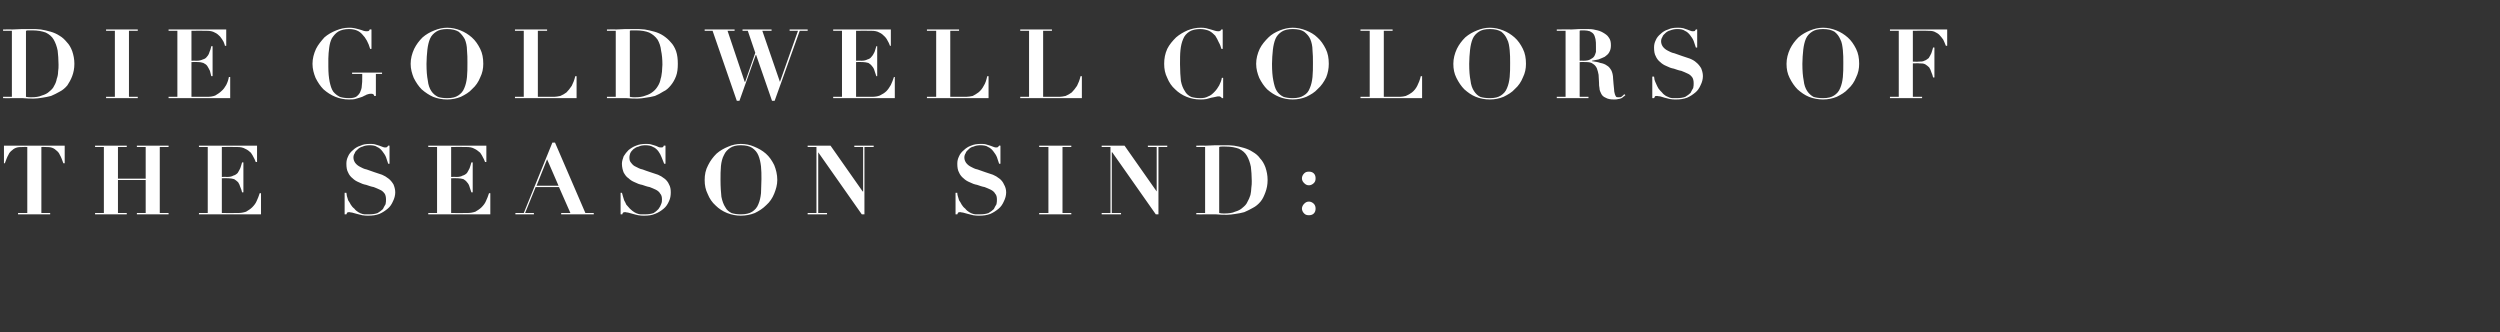<?xml version="1.0" standalone="no"?><!DOCTYPE svg PUBLIC "-//W3C//DTD SVG 1.1//EN" "http://www.w3.org/Graphics/SVG/1.1/DTD/svg11.dtd"><svg xmlns="http://www.w3.org/2000/svg" version="1.1" width="568px" height="75.5px" viewBox="0 -1 568 75.5" style="top:-1px"><rect x="0" y="-1" width="568" height="75.5" fill="#333333" stroke="none"/>  <desc>Die GOLDWELL Colors of the Season sind:</desc>  <defs/>  <g id="Polygon14662">    <path d="M 6.2 32.4 L 6.2 47.4 L 4.1 47.4 L 4.1 47.7 L 11.4 47.7 L 11.4 47.4 L 9.4 47.4 L 9.4 32.4 C 9.4 32.4 10.14 32.36 10.1 32.4 C 10.7 32.4 11.2 32.4 11.6 32.5 C 12 32.6 12.4 32.8 12.7 33.1 C 13.1 33.4 13.4 33.7 13.6 34.2 C 13.9 34.7 14.1 35.3 14.4 36.1 C 14.37 36.08 14.7 36.1 14.7 36.1 L 14.7 32.1 L 0.9 32.1 L 0.9 36.1 C 0.9 36.1 1.14 36.08 1.1 36.1 C 1.4 35.3 1.6 34.7 1.9 34.2 C 2.1 33.7 2.4 33.4 2.8 33.1 C 3.1 32.8 3.5 32.6 3.9 32.5 C 4.3 32.4 4.8 32.4 5.4 32.4 C 5.37 32.36 6.2 32.4 6.2 32.4 Z M 21.6 32.1 L 21.6 32.4 L 23.6 32.4 L 23.6 47.4 L 21.6 47.4 L 21.6 47.7 L 28.8 47.7 L 28.8 47.4 L 26.8 47.4 L 26.8 39.9 L 33.1 39.9 L 33.1 47.4 L 31.1 47.4 L 31.1 47.7 L 38.3 47.7 L 38.3 47.4 L 36.3 47.4 L 36.3 32.4 L 38.3 32.4 L 38.3 32.1 L 31.1 32.1 L 31.1 32.4 L 33.1 32.4 L 33.1 39.6 L 26.8 39.6 L 26.8 32.4 L 28.8 32.4 L 28.8 32.1 L 21.6 32.1 Z M 45.2 32.1 L 45.2 32.4 L 47.2 32.4 L 47.2 47.4 L 45.2 47.4 L 45.2 47.7 L 59.3 47.7 L 59.3 42.9 C 59.3 42.9 58.98 42.9 59 42.9 C 58.8 43.5 58.6 44.1 58.3 44.7 C 58.1 45.2 57.7 45.7 57.3 46.1 C 56.9 46.5 56.4 46.8 55.9 47.1 C 55.3 47.3 54.7 47.4 54 47.4 C 54.03 47.41 50.4 47.4 50.4 47.4 L 50.4 39.5 C 50.4 39.5 51.9 39.47 51.9 39.5 C 52.4 39.5 52.8 39.6 53.2 39.7 C 53.5 39.9 53.8 40.1 54.1 40.4 C 54.3 40.7 54.5 41.1 54.6 41.5 C 54.8 41.9 54.9 42.3 55 42.7 C 54.98 42.72 55.3 42.7 55.3 42.7 L 55.3 35.9 C 55.3 35.9 54.98 35.88 55 35.9 C 54.9 36.4 54.7 36.8 54.6 37.2 C 54.4 37.6 54.2 38 54 38.3 C 53.7 38.6 53.4 38.8 53 38.9 C 52.7 39.1 52.2 39.2 51.7 39.2 C 51.66 39.16 50.4 39.2 50.4 39.2 L 50.4 32.4 C 50.4 32.4 53.92 32.36 53.9 32.4 C 54.6 32.4 55.2 32.5 55.7 32.8 C 56.2 33 56.7 33.4 57 33.7 C 57.3 34.1 57.5 34.5 57.7 34.9 C 57.9 35.2 58 35.6 58.1 35.8 C 58.08 35.82 58.4 35.8 58.4 35.8 L 58.4 32.1 L 45.2 32.1 Z M 78.3 42.8 L 78.3 47.7 C 78.3 47.7 78.69 47.72 78.7 47.7 C 78.8 47.5 78.8 47.4 78.9 47.3 C 79 47.2 79.2 47.2 79.4 47.2 C 79.5 47.2 79.7 47.3 80 47.3 C 80.3 47.4 80.7 47.5 81.1 47.6 C 81.5 47.7 81.9 47.8 82.3 47.9 C 82.8 48 83.2 48 83.7 48 C 84.6 48 85.4 47.9 86.2 47.6 C 86.9 47.3 87.5 46.9 88.1 46.4 C 88.6 46 89 45.4 89.3 44.7 C 89.6 44.1 89.8 43.4 89.8 42.7 C 89.8 42 89.6 41.4 89.4 40.9 C 89.1 40.4 88.7 39.9 88.3 39.6 C 87.8 39.2 87.3 38.9 86.8 38.7 C 86.2 38.5 85.6 38.3 85 38.1 C 84.4 37.9 83.9 37.7 83.3 37.5 C 82.7 37.4 82.2 37.1 81.8 36.9 C 81.4 36.7 81 36.4 80.7 36 C 80.5 35.7 80.3 35.3 80.3 34.8 C 80.3 34.4 80.4 34.1 80.6 33.8 C 80.7 33.4 81 33.2 81.3 32.9 C 81.6 32.6 82 32.4 82.4 32.3 C 82.8 32.1 83.4 32 84 32 C 84.7 32 85.3 32.1 85.7 32.4 C 86.2 32.6 86.6 33 86.9 33.4 C 87.2 33.8 87.5 34.2 87.7 34.7 C 87.9 35.2 88 35.7 88.2 36.2 C 88.22 36.23 88.5 36.2 88.5 36.2 L 88.5 32.1 C 88.5 32.1 88.15 32.05 88.2 32.1 C 88.1 32.2 88 32.4 87.9 32.4 C 87.9 32.5 87.7 32.5 87.5 32.5 C 87.4 32.5 87.2 32.5 87 32.4 C 86.7 32.3 86.5 32.2 86.2 32.1 C 85.9 32 85.6 31.9 85.2 31.8 C 84.9 31.7 84.5 31.7 84 31.7 C 83.2 31.7 82.5 31.8 81.9 32.1 C 81.2 32.3 80.6 32.7 80.2 33.1 C 79.7 33.5 79.3 34 79.1 34.5 C 78.8 35.1 78.7 35.6 78.7 36.2 C 78.7 37 78.8 37.7 79.1 38.2 C 79.3 38.7 79.7 39.2 80.1 39.5 C 80.5 39.9 81 40.2 81.5 40.4 C 82.1 40.7 82.6 40.9 83.2 41 C 83.8 41.2 84.3 41.4 84.9 41.5 C 85.4 41.7 85.9 41.9 86.3 42.1 C 86.8 42.3 87.1 42.6 87.4 43 C 87.6 43.3 87.7 43.8 87.7 44.3 C 87.7 44.6 87.7 45 87.6 45.4 C 87.4 45.7 87.2 46.1 87 46.5 C 86.7 46.8 86.3 47.1 85.8 47.4 C 85.3 47.6 84.6 47.7 83.9 47.7 C 83.6 47.7 83.4 47.7 83.1 47.7 C 82.9 47.7 82.6 47.7 82.3 47.6 C 82 47.5 81.7 47.4 81.4 47.2 C 81.1 47 80.8 46.8 80.5 46.4 C 80.1 46.1 79.9 45.8 79.7 45.5 C 79.5 45.1 79.3 44.8 79.1 44.5 C 79 44.1 78.9 43.8 78.8 43.5 C 78.8 43.2 78.7 43 78.7 42.8 C 78.67 42.83 78.3 42.8 78.3 42.8 Z M 97.3 32.1 L 97.3 32.4 L 99.3 32.4 L 99.3 47.4 L 97.3 47.4 L 97.3 47.7 L 111.4 47.7 L 111.4 42.9 C 111.4 42.9 111.08 42.9 111.1 42.9 C 110.9 43.5 110.7 44.1 110.4 44.7 C 110.2 45.2 109.8 45.7 109.4 46.1 C 109 46.5 108.5 46.8 108 47.1 C 107.4 47.3 106.8 47.4 106.1 47.4 C 106.13 47.41 102.5 47.4 102.5 47.4 L 102.5 39.5 C 102.5 39.5 103.99 39.47 104 39.5 C 104.5 39.5 104.9 39.6 105.3 39.7 C 105.6 39.9 105.9 40.1 106.1 40.4 C 106.4 40.7 106.6 41.1 106.7 41.5 C 106.8 41.9 107 42.3 107.1 42.7 C 107.07 42.72 107.4 42.7 107.4 42.7 L 107.4 35.9 C 107.4 35.9 107.07 35.88 107.1 35.9 C 107 36.4 106.8 36.8 106.7 37.2 C 106.5 37.6 106.3 38 106.1 38.3 C 105.8 38.6 105.5 38.8 105.1 38.9 C 104.8 39.1 104.3 39.2 103.8 39.2 C 103.75 39.16 102.5 39.2 102.5 39.2 L 102.5 32.4 C 102.5 32.4 106.02 32.36 106 32.4 C 106.7 32.4 107.3 32.5 107.8 32.8 C 108.3 33 108.7 33.4 109.1 33.7 C 109.4 34.1 109.6 34.5 109.8 34.9 C 110 35.2 110.1 35.6 110.2 35.8 C 110.18 35.82 110.5 35.8 110.5 35.8 L 110.5 32.1 L 97.3 32.1 Z M 124.3 35.2 L 126.9 41.2 L 121.9 41.2 L 124.3 35.2 Z M 117.1 47.4 L 117.1 47.7 L 121.3 47.7 L 121.3 47.4 L 119.3 47.4 L 121.7 41.5 L 127 41.5 L 129.6 47.4 L 127.5 47.4 L 127.5 47.7 L 134.9 47.7 L 134.9 47.4 L 133 47.4 L 126.1 31.4 L 125.5 31.4 L 119 47.4 L 117.1 47.4 Z M 141 42.8 L 141 47.7 C 141 47.7 141.37 47.72 141.4 47.7 C 141.4 47.5 141.5 47.4 141.6 47.3 C 141.7 47.2 141.8 47.2 142.1 47.2 C 142.2 47.2 142.4 47.3 142.7 47.3 C 143 47.4 143.4 47.5 143.8 47.6 C 144.1 47.7 144.6 47.8 145 47.9 C 145.5 48 145.9 48 146.4 48 C 147.3 48 148.1 47.9 148.8 47.6 C 149.6 47.3 150.2 46.9 150.8 46.4 C 151.3 46 151.7 45.4 152 44.7 C 152.3 44.1 152.4 43.4 152.4 42.7 C 152.4 42 152.3 41.4 152 40.9 C 151.8 40.4 151.4 39.9 151 39.6 C 150.5 39.2 150 38.9 149.5 38.7 C 148.9 38.5 148.3 38.3 147.7 38.1 C 147.1 37.9 146.5 37.7 146 37.5 C 145.4 37.4 144.9 37.1 144.5 36.9 C 144 36.7 143.7 36.4 143.4 36 C 143.1 35.7 143 35.3 143 34.8 C 143 34.4 143.1 34.1 143.2 33.8 C 143.4 33.4 143.6 33.2 143.9 32.9 C 144.3 32.6 144.6 32.4 145.1 32.3 C 145.5 32.1 146 32 146.6 32 C 147.3 32 147.9 32.1 148.4 32.4 C 148.9 32.6 149.3 33 149.6 33.4 C 149.9 33.8 150.1 34.2 150.3 34.7 C 150.5 35.2 150.7 35.7 150.9 36.2 C 150.9 36.23 151.2 36.2 151.2 36.2 L 151.2 32.1 C 151.2 32.1 150.83 32.05 150.8 32.1 C 150.8 32.2 150.7 32.4 150.6 32.4 C 150.6 32.5 150.4 32.5 150.2 32.5 C 150 32.5 149.8 32.5 149.6 32.4 C 149.4 32.3 149.2 32.2 148.9 32.1 C 148.6 32 148.3 31.9 147.9 31.8 C 147.6 31.7 147.1 31.7 146.7 31.7 C 145.9 31.7 145.2 31.8 144.5 32.1 C 143.9 32.3 143.3 32.7 142.8 33.1 C 142.4 33.5 142 34 141.7 34.5 C 141.5 35.1 141.3 35.6 141.3 36.2 C 141.3 37 141.5 37.7 141.7 38.2 C 142 38.7 142.3 39.2 142.8 39.5 C 143.2 39.9 143.7 40.2 144.2 40.4 C 144.8 40.7 145.3 40.9 145.9 41 C 146.5 41.2 147 41.4 147.6 41.5 C 148.1 41.7 148.6 41.9 149 42.1 C 149.4 42.3 149.8 42.6 150 43 C 150.3 43.3 150.4 43.8 150.4 44.3 C 150.4 44.6 150.4 45 150.2 45.4 C 150.1 45.7 149.9 46.1 149.6 46.5 C 149.3 46.8 149 47.1 148.5 47.4 C 148 47.6 147.3 47.7 146.5 47.7 C 146.3 47.7 146.1 47.7 145.8 47.7 C 145.6 47.7 145.3 47.7 145 47.6 C 144.7 47.5 144.4 47.4 144.1 47.2 C 143.8 47 143.5 46.8 143.1 46.4 C 142.8 46.1 142.6 45.8 142.3 45.5 C 142.1 45.1 142 44.8 141.8 44.5 C 141.7 44.1 141.6 43.8 141.5 43.5 C 141.4 43.2 141.4 43 141.3 42.8 C 141.35 42.83 141 42.8 141 42.8 Z M 163.7 39.9 C 163.7 38.8 163.7 37.7 163.8 36.7 C 163.9 35.8 164.1 34.9 164.5 34.2 C 164.8 33.5 165.3 33 165.9 32.6 C 166.5 32.2 167.3 32 168.3 32 C 169.4 32 170.3 32.2 170.9 32.6 C 171.6 33.1 172 33.6 172.3 34.3 C 172.6 35 172.8 35.9 172.9 36.8 C 173 37.7 173 38.7 173 39.7 C 173 40.9 172.9 41.9 172.9 42.9 C 172.8 43.9 172.6 44.7 172.3 45.4 C 172 46.2 171.5 46.7 170.9 47.1 C 170.3 47.5 169.4 47.7 168.3 47.7 C 167.5 47.7 166.8 47.6 166.2 47.4 C 165.6 47.1 165.1 46.7 164.8 46.1 C 164.4 45.5 164.1 44.7 163.9 43.7 C 163.8 42.7 163.7 41.5 163.7 39.9 Z M 160.1 39.9 C 160.1 41.1 160.3 42.1 160.8 43.1 C 161.2 44.1 161.8 45 162.6 45.7 C 163.3 46.4 164.2 47 165.2 47.4 C 166.2 47.8 167.3 48 168.3 48 C 169.4 48 170.5 47.8 171.5 47.4 C 172.5 46.9 173.3 46.4 174.1 45.6 C 174.9 44.9 175.5 44 175.9 43 C 176.3 42 176.6 41 176.6 39.9 C 176.6 38.6 176.3 37.5 175.9 36.5 C 175.4 35.5 174.8 34.6 174 33.9 C 173.2 33.2 172.3 32.7 171.3 32.3 C 170.4 31.9 169.4 31.7 168.3 31.7 C 167.4 31.7 166.4 31.9 165.5 32.3 C 164.5 32.7 163.6 33.2 162.8 33.9 C 162 34.7 161.4 35.5 160.9 36.5 C 160.3 37.6 160.1 38.7 160.1 39.9 Z M 183.5 32.1 L 183.5 32.4 L 185.5 32.4 L 185.5 47.4 L 183.5 47.4 L 183.5 47.7 L 187.9 47.7 L 187.9 47.4 L 185.9 47.4 L 185.9 33.6 L 185.9 33.6 L 195.8 47.7 L 196.4 47.7 L 196.4 32.4 L 198.5 32.4 L 198.5 32.1 L 194.1 32.1 L 194.1 32.4 L 196.1 32.4 L 196.1 42.5 L 196 42.5 L 188.7 32.1 L 183.5 32.1 Z M 217.1 42.8 L 217.1 47.7 C 217.1 47.7 217.49 47.72 217.5 47.7 C 217.6 47.5 217.6 47.4 217.7 47.3 C 217.8 47.2 218 47.2 218.2 47.2 C 218.3 47.2 218.5 47.3 218.8 47.3 C 219.1 47.4 219.5 47.5 219.9 47.6 C 220.3 47.7 220.7 47.8 221.1 47.9 C 221.6 48 222 48 222.5 48 C 223.4 48 224.2 47.9 225 47.6 C 225.7 47.3 226.3 46.9 226.9 46.4 C 227.4 46 227.8 45.4 228.1 44.7 C 228.4 44.1 228.6 43.4 228.6 42.7 C 228.6 42 228.4 41.4 228.1 40.9 C 227.9 40.4 227.5 39.9 227.1 39.6 C 226.6 39.2 226.1 38.9 225.6 38.7 C 225 38.5 224.4 38.3 223.8 38.1 C 223.2 37.9 222.7 37.7 222.1 37.5 C 221.5 37.4 221 37.1 220.6 36.9 C 220.2 36.7 219.8 36.4 219.5 36 C 219.3 35.7 219.1 35.3 219.1 34.8 C 219.1 34.4 219.2 34.1 219.4 33.8 C 219.5 33.4 219.8 33.2 220.1 32.9 C 220.4 32.6 220.7 32.4 221.2 32.3 C 221.6 32.1 222.2 32 222.7 32 C 223.5 32 224.1 32.1 224.5 32.4 C 225 32.6 225.4 33 225.7 33.4 C 226 33.8 226.3 34.2 226.5 34.7 C 226.7 35.2 226.8 35.7 227 36.2 C 227.02 36.23 227.3 36.2 227.3 36.2 L 227.3 32.1 C 227.3 32.1 226.95 32.05 227 32.1 C 226.9 32.2 226.8 32.4 226.7 32.4 C 226.7 32.5 226.5 32.5 226.3 32.5 C 226.2 32.5 226 32.5 225.8 32.4 C 225.5 32.3 225.3 32.2 225 32.1 C 224.7 32 224.4 31.9 224 31.8 C 223.7 31.7 223.3 31.7 222.8 31.7 C 222 31.7 221.3 31.8 220.6 32.1 C 220 32.3 219.4 32.7 219 33.1 C 218.5 33.5 218.1 34 217.9 34.5 C 217.6 35.1 217.5 35.6 217.5 36.2 C 217.5 37 217.6 37.7 217.9 38.2 C 218.1 38.7 218.5 39.2 218.9 39.5 C 219.3 39.9 219.8 40.2 220.3 40.4 C 220.9 40.7 221.4 40.9 222 41 C 222.6 41.2 223.1 41.4 223.7 41.5 C 224.2 41.7 224.7 41.9 225.1 42.1 C 225.5 42.3 225.9 42.6 226.1 43 C 226.4 43.3 226.5 43.8 226.5 44.3 C 226.5 44.6 226.5 45 226.4 45.4 C 226.2 45.7 226 46.1 225.8 46.5 C 225.5 46.8 225.1 47.1 224.6 47.4 C 224.1 47.6 223.4 47.7 222.7 47.7 C 222.4 47.7 222.2 47.7 221.9 47.7 C 221.7 47.7 221.4 47.7 221.1 47.6 C 220.8 47.5 220.5 47.4 220.2 47.2 C 219.9 47 219.6 46.8 219.3 46.4 C 218.9 46.1 218.7 45.8 218.5 45.5 C 218.3 45.1 218.1 44.8 217.9 44.5 C 217.8 44.1 217.7 43.8 217.6 43.5 C 217.5 43.2 217.5 43 217.5 42.8 C 217.47 42.83 217.1 42.8 217.1 42.8 Z M 236.1 32.1 L 236.1 32.4 L 238.2 32.4 L 238.2 47.4 L 236.1 47.4 L 236.1 47.7 L 243.4 47.7 L 243.4 47.4 L 241.4 47.4 L 241.4 32.4 L 243.4 32.4 L 243.4 32.1 L 236.1 32.1 Z M 250.3 32.1 L 250.3 32.4 L 252.3 32.4 L 252.3 47.4 L 250.3 47.4 L 250.3 47.7 L 254.7 47.7 L 254.7 47.4 L 252.6 47.4 L 252.6 33.6 L 252.7 33.6 L 262.6 47.7 L 263.2 47.7 L 263.2 32.4 L 265.2 32.4 L 265.2 32.1 L 260.8 32.1 L 260.8 32.4 L 262.8 32.4 L 262.8 42.5 L 262.8 42.5 L 255.5 32.1 L 250.3 32.1 Z M 278.2 47.5 C 277.8 47.5 277.4 47.5 277 47.4 C 277 47.4 277 32.4 277 32.4 C 277.2 32.3 277.4 32.3 277.6 32.3 C 277.8 32.3 278.1 32.3 278.4 32.3 C 279.7 32.3 280.7 32.5 281.5 32.8 C 282.3 33.2 282.9 33.7 283.3 34.4 C 283.7 35.1 284 35.9 284.2 36.9 C 284.3 37.8 284.4 38.9 284.4 40.1 C 284.4 40.6 284.4 41.1 284.3 41.7 C 284.3 42.2 284.2 42.8 284.1 43.3 C 283.9 43.9 283.7 44.4 283.4 44.9 C 283.2 45.4 282.8 45.8 282.3 46.2 C 281.9 46.6 281.3 46.9 280.6 47.1 C 280 47.4 279.1 47.5 278.2 47.5 C 278.2 47.5 278.2 47.5 278.2 47.5 Z M 273.8 32.4 L 273.8 47.4 L 271.8 47.4 L 271.8 47.7 C 271.8 47.7 273.83 47.72 273.8 47.7 C 274.7 47.7 275.5 47.7 276.3 47.7 C 277.2 47.8 278 47.8 278.8 47.8 C 279.4 47.8 280 47.7 280.7 47.6 C 281.4 47.5 282 47.4 282.7 47.2 C 283.4 46.9 284 46.6 284.7 46.2 C 285.3 45.9 285.9 45.4 286.4 44.8 C 286.9 44.2 287.2 43.5 287.5 42.7 C 287.8 41.9 288 41 288 39.9 C 288 38.8 287.8 37.9 287.5 37 C 287.2 36.2 286.8 35.5 286.3 35 C 285.9 34.4 285.3 33.9 284.6 33.5 C 284 33.1 283.3 32.8 282.6 32.6 C 281.9 32.4 281.1 32.2 280.4 32.1 C 279.7 32 279 32 278.3 32 C 277.6 32 276.8 32 276.1 32 C 275.3 32 274.6 32.1 273.8 32.1 C 273.83 32.05 271.8 32.1 271.8 32.1 L 271.8 32.4 L 273.8 32.4 Z M 295.8 46.4 C 295.8 46.8 296 47.2 296.3 47.5 C 296.6 47.8 296.9 47.9 297.4 47.9 C 297.8 47.9 298.2 47.8 298.5 47.5 C 298.8 47.2 298.9 46.8 298.9 46.4 C 298.9 46 298.8 45.6 298.5 45.3 C 298.2 45 297.8 44.8 297.4 44.8 C 296.9 44.8 296.6 45 296.3 45.3 C 296 45.6 295.8 46 295.8 46.4 Z M 295.8 39.5 C 295.8 40 296 40.3 296.3 40.6 C 296.6 40.9 296.9 41.1 297.4 41.1 C 297.8 41.1 298.2 40.9 298.5 40.6 C 298.8 40.3 298.9 40 298.9 39.5 C 298.9 39.1 298.8 38.7 298.5 38.4 C 298.2 38.1 297.8 38 297.4 38 C 296.9 38 296.6 38.1 296.3 38.4 C 296 38.7 295.8 39.1 295.8 39.5 Z " stroke="none" fill="#fff"/>  </g>  <g id="Polygon14661">    <path d="M 7.1 21.1 C 6.7 21.1 6.3 21.1 5.9 21 C 5.9 21 5.9 6 5.9 6 C 6.1 5.9 6.3 5.9 6.5 5.9 C 6.7 5.9 7 5.9 7.3 5.9 C 8.6 5.9 9.6 6.1 10.4 6.4 C 11.2 6.8 11.8 7.3 12.2 8 C 12.6 8.7 12.9 9.5 13.1 10.5 C 13.2 11.4 13.3 12.5 13.3 13.7 C 13.3 14.2 13.3 14.7 13.2 15.3 C 13.2 15.8 13.1 16.4 12.9 16.9 C 12.8 17.5 12.6 18 12.3 18.5 C 12.1 19 11.7 19.4 11.2 19.8 C 10.8 20.2 10.2 20.5 9.5 20.7 C 8.9 21 8 21.1 7.1 21.1 C 7.1 21.1 7.1 21.1 7.1 21.1 Z M 2.7 6 L 2.7 21 L 0.7 21 L 0.7 21.3 C 0.7 21.3 2.73 21.32 2.7 21.3 C 3.6 21.3 4.4 21.3 5.2 21.3 C 6.1 21.4 6.9 21.4 7.7 21.4 C 8.3 21.4 8.9 21.3 9.6 21.2 C 10.2 21.1 10.9 21 11.6 20.8 C 12.3 20.5 12.9 20.2 13.6 19.8 C 14.2 19.5 14.8 19 15.3 18.4 C 15.7 17.8 16.1 17.1 16.4 16.3 C 16.7 15.5 16.9 14.6 16.9 13.5 C 16.9 12.4 16.7 11.5 16.4 10.6 C 16.1 9.8 15.7 9.1 15.2 8.6 C 14.7 8 14.2 7.5 13.5 7.1 C 12.9 6.7 12.2 6.4 11.5 6.2 C 10.8 6 10 5.8 9.3 5.7 C 8.6 5.6 7.9 5.6 7.2 5.6 C 6.5 5.6 5.7 5.6 5 5.6 C 4.2 5.6 3.5 5.7 2.7 5.7 C 2.73 5.65 0.7 5.7 0.7 5.7 L 0.7 6 L 2.7 6 Z M 24.1 5.7 L 24.1 6 L 26.1 6 L 26.1 21 L 24.1 21 L 24.1 21.3 L 31.3 21.3 L 31.3 21 L 29.3 21 L 29.3 6 L 31.3 6 L 31.3 5.7 L 24.1 5.7 Z M 38.3 5.7 L 38.3 6 L 40.3 6 L 40.3 21 L 38.3 21 L 38.3 21.3 L 52.3 21.3 L 52.3 16.5 C 52.3 16.5 52.03 16.5 52 16.5 C 51.9 17.1 51.7 17.7 51.4 18.3 C 51.1 18.8 50.8 19.3 50.3 19.7 C 49.9 20.1 49.4 20.4 48.9 20.7 C 48.4 20.9 47.8 21 47.1 21 C 47.08 21.01 43.5 21 43.5 21 L 43.5 13.1 C 43.5 13.1 44.95 13.07 44.9 13.1 C 45.5 13.1 45.9 13.2 46.2 13.3 C 46.6 13.5 46.9 13.7 47.1 14 C 47.3 14.3 47.5 14.7 47.7 15.1 C 47.8 15.5 47.9 15.9 48 16.3 C 48.03 16.32 48.3 16.3 48.3 16.3 L 48.3 9.5 C 48.3 9.5 48.03 9.48 48 9.5 C 47.9 10 47.8 10.4 47.6 10.8 C 47.5 11.2 47.3 11.6 47 11.9 C 46.8 12.2 46.5 12.4 46.1 12.5 C 45.7 12.7 45.2 12.8 44.7 12.8 C 44.7 12.76 43.5 12.8 43.5 12.8 L 43.5 6 C 43.5 6 46.97 5.96 47 6 C 47.7 6 48.3 6.1 48.8 6.4 C 49.3 6.6 49.7 7 50 7.3 C 50.3 7.7 50.6 8.1 50.8 8.5 C 50.9 8.8 51.1 9.2 51.1 9.4 C 51.13 9.42 51.4 9.4 51.4 9.4 L 51.4 5.7 L 38.3 5.7 Z M 84.4 10.1 L 84.4 5.7 C 84.4 5.7 84.02 5.65 84 5.7 C 83.9 5.8 83.9 6 83.8 6 C 83.7 6.1 83.5 6.1 83.3 6.1 C 83.1 6.1 82.9 6.1 82.6 6 C 82.4 5.9 82 5.8 81.7 5.7 C 81.3 5.6 81 5.5 80.5 5.4 C 80.1 5.3 79.7 5.3 79.3 5.3 C 78.3 5.3 77.4 5.5 76.4 5.9 C 75.4 6.3 74.5 6.8 73.7 7.5 C 73 8.3 72.3 9.1 71.8 10.1 C 71.3 11.2 71 12.3 71 13.5 C 71 14.7 71.3 15.7 71.7 16.7 C 72.2 17.7 72.8 18.6 73.5 19.3 C 74.3 20 75.2 20.6 76.2 21 C 77.2 21.4 78.2 21.6 79.3 21.6 C 79.9 21.6 80.5 21.6 81 21.4 C 81.5 21.3 81.9 21.1 82.3 21 C 82.6 20.8 83 20.7 83.3 20.5 C 83.6 20.4 83.9 20.3 84.3 20.3 C 84.5 20.3 84.6 20.3 84.8 20.4 C 84.9 20.5 85 20.6 85 20.8 C 85.01 20.81 85.4 20.8 85.4 20.8 L 85.4 15.8 L 86.8 15.8 L 86.8 15.5 L 80 15.5 L 80 15.8 L 82.3 15.8 C 82.3 15.8 82.3 16.61 82.3 16.6 C 82.3 17.3 82.3 17.9 82.2 18.5 C 82.2 19.1 82 19.5 81.8 20 C 81.6 20.4 81.3 20.7 80.9 21 C 80.5 21.2 80 21.3 79.3 21.3 C 78.5 21.3 77.8 21.2 77.2 21 C 76.6 20.7 76.1 20.3 75.7 19.8 C 75.3 19.2 75.1 18.5 74.9 17.6 C 74.7 16.6 74.6 15.5 74.6 14.2 C 74.6 14.2 74.6 12.3 74.6 12.3 C 74.6 11.5 74.7 10.6 74.8 9.8 C 74.9 9 75.1 8.3 75.4 7.7 C 75.8 7.1 76.2 6.6 76.8 6.2 C 77.5 5.8 78.3 5.6 79.3 5.6 C 80.6 5.6 81.6 6 82.3 6.8 C 83.1 7.6 83.7 8.7 84.1 10.1 C 84.06 10.14 84.4 10.1 84.4 10.1 Z M 96.9 13.5 C 96.9 12.4 97 11.3 97.1 10.3 C 97.2 9.4 97.4 8.5 97.7 7.8 C 98 7.1 98.5 6.6 99.1 6.2 C 99.7 5.8 100.5 5.6 101.6 5.6 C 102.7 5.6 103.5 5.8 104.2 6.2 C 104.8 6.7 105.2 7.2 105.6 7.9 C 105.9 8.6 106.1 9.5 106.1 10.4 C 106.2 11.3 106.2 12.3 106.2 13.3 C 106.2 14.5 106.2 15.5 106.1 16.5 C 106 17.5 105.8 18.3 105.5 19 C 105.2 19.8 104.7 20.3 104.1 20.7 C 103.5 21.1 102.7 21.3 101.6 21.3 C 100.8 21.3 100 21.2 99.5 21 C 98.9 20.7 98.4 20.3 98 19.7 C 97.6 19.1 97.3 18.3 97.2 17.3 C 97 16.3 96.9 15.1 96.9 13.5 Z M 93.3 13.5 C 93.3 14.7 93.6 15.7 94 16.7 C 94.5 17.7 95.1 18.6 95.8 19.3 C 96.6 20 97.5 20.6 98.4 21 C 99.4 21.4 100.5 21.6 101.6 21.6 C 102.7 21.6 103.7 21.4 104.7 21 C 105.7 20.5 106.6 20 107.3 19.2 C 108.1 18.5 108.7 17.6 109.1 16.6 C 109.6 15.6 109.8 14.6 109.8 13.5 C 109.8 12.2 109.6 11.1 109.1 10.1 C 108.6 9.1 108 8.2 107.2 7.5 C 106.4 6.8 105.6 6.3 104.6 5.9 C 103.6 5.5 102.6 5.3 101.6 5.3 C 100.6 5.3 99.7 5.5 98.7 5.9 C 97.7 6.3 96.8 6.8 96 7.5 C 95.2 8.3 94.6 9.1 94.1 10.1 C 93.6 11.2 93.3 12.3 93.3 13.5 Z M 117 5.7 L 117 6 L 119 6 L 119 21 L 117 21 L 117 21.3 L 131 21.3 L 131 16.3 C 131 16.3 130.68 16.35 130.7 16.3 C 130.5 17.2 130.2 17.9 129.9 18.5 C 129.5 19.1 129.1 19.6 128.7 20 C 128.3 20.3 127.8 20.6 127.3 20.8 C 126.8 20.9 126.3 21 125.9 21 C 125.86 21.01 122.2 21 122.2 21 L 122.2 6 L 124.3 6 L 124.3 5.7 L 117 5.7 Z M 144.3 21.1 C 143.9 21.1 143.5 21.1 143.1 21 C 143.1 21 143.1 6 143.1 6 C 143.2 5.9 143.4 5.9 143.7 5.9 C 143.9 5.9 144.2 5.9 144.5 5.9 C 145.7 5.9 146.8 6.1 147.5 6.4 C 148.3 6.8 148.9 7.3 149.4 8 C 149.8 8.7 150.1 9.5 150.2 10.5 C 150.4 11.4 150.5 12.5 150.5 13.7 C 150.5 14.2 150.4 14.7 150.4 15.3 C 150.3 15.8 150.3 16.4 150.1 16.9 C 150 17.5 149.8 18 149.5 18.5 C 149.2 19 148.9 19.4 148.4 19.8 C 147.9 20.2 147.4 20.5 146.7 20.7 C 146 21 145.2 21.1 144.3 21.1 C 144.3 21.1 144.3 21.1 144.3 21.1 Z M 139.9 6 L 139.9 21 L 137.9 21 L 137.9 21.3 C 137.9 21.3 139.9 21.32 139.9 21.3 C 140.7 21.3 141.6 21.3 142.4 21.3 C 143.2 21.4 144.1 21.4 144.9 21.4 C 145.5 21.4 146.1 21.3 146.7 21.2 C 147.4 21.1 148.1 21 148.8 20.8 C 149.5 20.5 150.1 20.2 150.7 19.8 C 151.4 19.5 151.9 19 152.4 18.4 C 152.9 17.8 153.3 17.1 153.6 16.3 C 153.9 15.5 154 14.6 154 13.5 C 154 12.4 153.9 11.5 153.6 10.6 C 153.3 9.8 152.9 9.1 152.4 8.6 C 151.9 8 151.3 7.5 150.7 7.1 C 150.1 6.7 149.4 6.4 148.7 6.2 C 147.9 6 147.2 5.8 146.5 5.7 C 145.7 5.6 145 5.6 144.4 5.6 C 143.6 5.6 142.9 5.6 142.1 5.6 C 141.4 5.6 140.6 5.7 139.9 5.7 C 139.9 5.65 137.9 5.7 137.9 5.7 L 137.9 6 L 139.9 6 Z M 160.1 5.7 L 160.1 6 L 161.9 6 L 167.4 21.9 L 168 21.9 L 171.7 11.5 L 171.8 11.5 L 175.4 21.9 L 176 21.9 L 181.7 6 L 183.5 6 L 183.5 5.7 L 179.4 5.7 L 179.4 6 L 181.3 6 L 177.2 17.6 L 177.2 17.6 L 173.2 6 L 175.3 6 L 175.3 5.7 L 168.7 5.7 L 168.7 6 L 169.9 6 L 171.6 11 L 169.3 17.6 L 169.2 17.6 L 165.3 6 L 166.9 6 L 166.9 5.7 L 160.1 5.7 Z M 189.3 5.7 L 189.3 6 L 191.3 6 L 191.3 21 L 189.3 21 L 189.3 21.3 L 203.3 21.3 L 203.3 16.5 C 203.3 16.5 203.06 16.5 203.1 16.5 C 202.9 17.1 202.7 17.7 202.4 18.3 C 202.1 18.8 201.8 19.3 201.4 19.7 C 201 20.1 200.5 20.4 199.9 20.7 C 199.4 20.9 198.8 21 198.1 21 C 198.11 21.01 194.5 21 194.5 21 L 194.5 13.1 C 194.5 13.1 195.97 13.07 196 13.1 C 196.5 13.1 196.9 13.2 197.3 13.3 C 197.6 13.5 197.9 13.7 198.1 14 C 198.4 14.3 198.6 14.7 198.7 15.1 C 198.8 15.5 199 15.9 199.1 16.3 C 199.05 16.32 199.3 16.3 199.3 16.3 L 199.3 9.5 C 199.3 9.5 199.05 9.48 199.1 9.5 C 199 10 198.8 10.4 198.7 10.8 C 198.5 11.2 198.3 11.6 198 11.9 C 197.8 12.2 197.5 12.4 197.1 12.5 C 196.7 12.7 196.3 12.8 195.7 12.8 C 195.73 12.76 194.5 12.8 194.5 12.8 L 194.5 6 C 194.5 6 198 5.96 198 6 C 198.7 6 199.3 6.1 199.8 6.4 C 200.3 6.6 200.7 7 201 7.3 C 201.4 7.7 201.6 8.1 201.8 8.5 C 202 8.8 202.1 9.2 202.2 9.4 C 202.16 9.42 202.4 9.4 202.4 9.4 L 202.4 5.7 L 189.3 5.7 Z M 210.6 5.7 L 210.6 6 L 212.7 6 L 212.7 21 L 210.6 21 L 210.6 21.3 L 224.6 21.3 L 224.6 16.3 C 224.6 16.3 224.31 16.35 224.3 16.3 C 224.1 17.2 223.9 17.9 223.5 18.5 C 223.2 19.1 222.8 19.6 222.3 20 C 221.9 20.3 221.4 20.6 221 20.8 C 220.5 20.9 220 21 219.5 21 C 219.49 21.01 215.9 21 215.9 21 L 215.9 6 L 217.9 6 L 217.9 5.7 L 210.6 5.7 Z M 231.8 5.7 L 231.8 6 L 233.8 6 L 233.8 21 L 231.8 21 L 231.8 21.3 L 245.8 21.3 L 245.8 16.3 C 245.8 16.3 245.47 16.35 245.5 16.3 C 245.3 17.2 245 17.9 244.7 18.5 C 244.3 19.1 243.9 19.6 243.5 20 C 243.1 20.3 242.6 20.6 242.1 20.8 C 241.6 20.9 241.1 21 240.7 21 C 240.66 21.01 237 21 237 21 L 237 6 L 239 6 L 239 5.7 L 231.8 5.7 Z M 277.8 10.1 L 277.8 5.7 C 277.8 5.7 277.46 5.65 277.5 5.7 C 277.4 5.9 277.3 6 277.2 6 C 277.1 6.1 277 6.1 276.8 6.1 C 276.6 6.1 276.4 6.1 276.1 6 C 275.8 5.9 275.5 5.8 275.1 5.7 C 274.8 5.6 274.4 5.5 274 5.4 C 273.6 5.3 273.2 5.3 272.7 5.3 C 271.8 5.3 270.8 5.5 269.8 5.9 C 268.9 6.3 268 6.8 267.2 7.5 C 266.4 8.3 265.7 9.1 265.2 10.1 C 264.7 11.2 264.5 12.3 264.5 13.5 C 264.5 14.7 264.7 15.7 265.2 16.7 C 265.6 17.7 266.2 18.6 267 19.3 C 267.7 20 268.6 20.6 269.6 21 C 270.6 21.4 271.6 21.6 272.7 21.6 C 273.2 21.6 273.6 21.6 274.1 21.5 C 274.5 21.4 274.9 21.3 275.2 21.2 C 275.6 21.1 275.9 21.1 276.2 21 C 276.5 20.9 276.7 20.9 276.9 20.9 C 277.1 20.9 277.2 20.9 277.3 21 C 277.4 21 277.5 21.1 277.6 21.3 C 277.59 21.32 277.9 21.3 277.9 21.3 L 277.9 16.7 C 277.9 16.7 277.59 16.65 277.6 16.7 C 277.5 17.3 277.3 17.8 277 18.4 C 276.7 18.9 276.4 19.4 275.9 19.9 C 275.5 20.3 275.1 20.7 274.5 20.9 C 274 21.2 273.4 21.3 272.7 21.3 C 271.9 21.3 271.2 21.2 270.6 21 C 270 20.7 269.5 20.3 269.2 19.7 C 268.8 19.1 268.5 18.4 268.3 17.4 C 268.2 16.4 268.1 15.1 268.1 13.6 C 268.1 12.4 268.1 11.3 268.2 10.4 C 268.3 9.4 268.5 8.6 268.8 7.9 C 269.1 7.1 269.6 6.6 270.2 6.2 C 270.8 5.8 271.7 5.6 272.7 5.6 C 273.5 5.6 274.2 5.8 274.7 6 C 275.3 6.3 275.7 6.7 276.1 7.1 C 276.4 7.6 276.7 8.1 276.9 8.6 C 277.2 9.1 277.4 9.7 277.5 10.1 C 277.53 10.14 277.8 10.1 277.8 10.1 Z M 289 13.5 C 289 12.4 289.1 11.3 289.2 10.3 C 289.3 9.4 289.5 8.5 289.8 7.8 C 290.1 7.1 290.6 6.6 291.2 6.2 C 291.8 5.8 292.7 5.6 293.7 5.6 C 294.8 5.6 295.7 5.8 296.3 6.2 C 296.9 6.7 297.4 7.2 297.7 7.9 C 298 8.6 298.2 9.5 298.2 10.4 C 298.3 11.3 298.3 12.3 298.3 13.3 C 298.3 14.5 298.3 15.5 298.2 16.5 C 298.1 17.5 297.9 18.3 297.6 19 C 297.3 19.8 296.9 20.3 296.2 20.7 C 295.6 21.1 294.8 21.3 293.7 21.3 C 292.9 21.3 292.2 21.2 291.6 21 C 291 20.7 290.5 20.3 290.1 19.7 C 289.7 19.1 289.5 18.3 289.3 17.3 C 289.1 16.3 289 15.1 289 13.5 Z M 285.4 13.5 C 285.4 14.7 285.7 15.7 286.1 16.7 C 286.6 17.7 287.2 18.6 287.9 19.3 C 288.7 20 289.6 20.6 290.6 21 C 291.6 21.4 292.6 21.6 293.7 21.6 C 294.8 21.6 295.8 21.4 296.8 21 C 297.8 20.5 298.7 20 299.4 19.2 C 300.2 18.5 300.8 17.6 301.3 16.6 C 301.7 15.6 301.9 14.6 301.9 13.5 C 301.9 12.2 301.7 11.1 301.2 10.1 C 300.7 9.1 300.1 8.2 299.3 7.5 C 298.6 6.8 297.7 6.3 296.7 5.9 C 295.7 5.5 294.7 5.3 293.7 5.3 C 292.8 5.3 291.8 5.5 290.8 5.9 C 289.8 6.3 288.9 6.8 288.2 7.5 C 287.4 8.3 286.7 9.1 286.2 10.1 C 285.7 11.2 285.4 12.3 285.4 13.5 Z M 309.1 5.7 L 309.1 6 L 311.2 6 L 311.2 21 L 309.1 21 L 309.1 21.3 L 323.1 21.3 L 323.1 16.3 C 323.1 16.3 322.8 16.35 322.8 16.3 C 322.6 17.2 322.3 17.9 322 18.5 C 321.7 19.1 321.3 19.6 320.8 20 C 320.4 20.3 319.9 20.6 319.4 20.8 C 319 20.9 318.5 21 318 21 C 317.98 21.01 314.4 21 314.4 21 L 314.4 6 L 316.4 6 L 316.4 5.7 L 309.1 5.7 Z M 333.8 13.5 C 333.8 12.4 333.9 11.3 334 10.3 C 334.1 9.4 334.3 8.5 334.6 7.8 C 334.9 7.1 335.4 6.6 336 6.2 C 336.6 5.8 337.4 5.6 338.5 5.6 C 339.6 5.6 340.4 5.8 341.1 6.2 C 341.7 6.7 342.1 7.2 342.4 7.9 C 342.8 8.6 342.9 9.5 343 10.4 C 343.1 11.3 343.1 12.3 343.1 13.3 C 343.1 14.5 343.1 15.5 343 16.5 C 342.9 17.5 342.7 18.3 342.4 19 C 342.1 19.8 341.6 20.3 341 20.7 C 340.4 21.1 339.6 21.3 338.5 21.3 C 337.6 21.3 336.9 21.2 336.3 21 C 335.7 20.7 335.3 20.3 334.9 19.7 C 334.5 19.1 334.2 18.3 334.1 17.3 C 333.9 16.3 333.8 15.1 333.8 13.5 Z M 330.2 13.5 C 330.2 14.7 330.4 15.7 330.9 16.7 C 331.4 17.7 332 18.6 332.7 19.3 C 333.5 20 334.3 20.6 335.3 21 C 336.3 21.4 337.4 21.6 338.5 21.6 C 339.6 21.6 340.6 21.4 341.6 21 C 342.6 20.5 343.5 20 344.2 19.2 C 345 18.5 345.6 17.6 346 16.6 C 346.5 15.6 346.7 14.6 346.7 13.5 C 346.7 12.2 346.5 11.1 346 10.1 C 345.5 9.1 344.9 8.2 344.1 7.5 C 343.3 6.8 342.5 6.3 341.5 5.9 C 340.5 5.5 339.5 5.3 338.5 5.3 C 337.5 5.3 336.6 5.5 335.6 5.9 C 334.6 6.3 333.7 6.8 332.9 7.5 C 332.1 8.3 331.5 9.1 331 10.1 C 330.5 11.2 330.2 12.3 330.2 13.5 Z M 358.9 12.8 C 358.9 12.8 358.88 5.96 358.9 6 C 359 5.9 359.2 5.9 359.4 5.9 C 359.5 5.9 359.7 5.9 359.9 5.9 C 360.4 5.9 360.9 6 361.2 6.1 C 361.6 6.3 361.9 6.5 362.1 6.8 C 362.3 7.1 362.4 7.5 362.5 7.9 C 362.6 8.4 362.6 8.9 362.6 9.6 C 362.6 10 362.6 10.4 362.6 10.8 C 362.5 11.1 362.4 11.5 362.2 11.8 C 362 12.1 361.7 12.3 361.3 12.5 C 361 12.7 360.4 12.8 359.8 12.8 C 359.78 12.76 358.9 12.8 358.9 12.8 Z M 355.7 6 L 355.7 21 L 353.7 21 L 353.7 21.3 L 360.9 21.3 L 360.9 21 L 358.9 21 L 358.9 13.1 C 358.9 13.1 360.33 13.07 360.3 13.1 C 361 13.1 361.6 13.2 361.9 13.5 C 362.3 13.7 362.6 14.1 362.8 14.5 C 363 15 363.1 15.5 363.2 16 C 363.2 16.6 363.3 17.2 363.3 17.8 C 363.3 18.2 363.3 18.6 363.4 19 C 363.4 19.5 363.6 19.9 363.8 20.3 C 364 20.7 364.3 21 364.8 21.2 C 365.3 21.5 365.9 21.6 366.7 21.6 C 367.1 21.6 367.4 21.6 367.7 21.5 C 367.9 21.5 368.2 21.4 368.4 21.3 C 368.5 21.3 368.7 21.1 368.8 21 C 369 20.9 369.1 20.8 369.3 20.6 C 369.3 20.6 369 20.4 369 20.4 C 368.9 20.6 368.7 20.7 368.5 20.9 C 368.3 21.1 368.1 21.1 367.8 21.1 C 367.6 21.1 367.3 21.1 367.2 21 C 367.1 20.9 367 20.7 366.9 20.4 C 366.8 20.1 366.7 19.6 366.7 19.1 C 366.6 18.5 366.6 17.8 366.5 16.9 C 366.5 16.1 366.3 15.4 366.1 15 C 365.8 14.5 365.5 14.1 365.1 13.9 C 364.7 13.6 364.2 13.4 363.6 13.3 C 363.1 13.1 362.4 13 361.7 12.9 C 361.7 12.9 361.7 12.8 361.7 12.8 C 362.2 12.7 362.7 12.6 363.2 12.5 C 363.7 12.3 364.2 12.1 364.6 11.9 C 365 11.6 365.4 11.3 365.6 10.9 C 365.9 10.4 366 9.9 366 9.3 C 366 8.6 365.9 8 365.5 7.5 C 365.2 7 364.7 6.7 364.2 6.4 C 363.7 6.1 363.1 5.9 362.5 5.8 C 361.8 5.6 361.2 5.6 360.6 5.6 C 360 5.6 359.4 5.6 358.8 5.6 C 358.2 5.6 357.6 5.7 357 5.7 C 356.99 5.65 353.7 5.7 353.7 5.7 L 353.7 6 L 355.7 6 Z M 375.4 16.4 L 375.4 21.3 C 375.4 21.3 375.8 21.32 375.8 21.3 C 375.9 21.1 376 21 376 20.9 C 376.1 20.8 376.3 20.8 376.5 20.8 C 376.6 20.8 376.9 20.9 377.2 20.9 C 377.5 21 377.8 21.1 378.2 21.2 C 378.6 21.3 379 21.4 379.4 21.5 C 379.9 21.6 380.3 21.6 380.8 21.6 C 381.7 21.6 382.5 21.5 383.3 21.2 C 384 20.9 384.6 20.5 385.2 20 C 385.7 19.6 386.1 19 386.4 18.3 C 386.7 17.7 386.9 17 386.9 16.3 C 386.9 15.6 386.7 15 386.5 14.5 C 386.2 14 385.8 13.5 385.4 13.2 C 385 12.8 384.4 12.5 383.9 12.3 C 383.3 12.1 382.7 11.9 382.1 11.7 C 381.6 11.5 381 11.3 380.4 11.1 C 379.8 11 379.3 10.7 378.9 10.5 C 378.5 10.3 378.1 10 377.8 9.6 C 377.6 9.3 377.4 8.9 377.4 8.4 C 377.4 8 377.5 7.7 377.7 7.4 C 377.8 7 378.1 6.8 378.4 6.5 C 378.7 6.2 379.1 6 379.5 5.9 C 380 5.7 380.5 5.6 381.1 5.6 C 381.8 5.6 382.4 5.7 382.8 6 C 383.3 6.2 383.7 6.6 384 7 C 384.3 7.4 384.6 7.8 384.8 8.3 C 385 8.8 385.1 9.3 385.3 9.8 C 385.33 9.83 385.6 9.8 385.6 9.8 L 385.6 5.7 C 385.6 5.7 385.26 5.65 385.3 5.7 C 385.2 5.8 385.1 6 385.1 6 C 385 6.1 384.8 6.1 384.6 6.1 C 384.5 6.1 384.3 6.1 384.1 6 C 383.8 5.9 383.6 5.8 383.3 5.7 C 383 5.6 382.7 5.5 382.4 5.4 C 382 5.3 381.6 5.3 381.1 5.3 C 380.3 5.3 379.6 5.4 379 5.7 C 378.3 5.9 377.7 6.3 377.3 6.7 C 376.8 7.1 376.4 7.6 376.2 8.1 C 375.9 8.7 375.8 9.2 375.8 9.8 C 375.8 10.6 375.9 11.3 376.2 11.8 C 376.4 12.3 376.8 12.8 377.2 13.1 C 377.6 13.5 378.1 13.8 378.6 14 C 379.2 14.3 379.7 14.5 380.3 14.6 C 380.9 14.8 381.4 15 382 15.1 C 382.5 15.3 383 15.5 383.4 15.7 C 383.9 15.9 384.2 16.2 384.5 16.6 C 384.7 16.9 384.8 17.4 384.8 17.9 C 384.8 18.2 384.8 18.6 384.7 19 C 384.5 19.3 384.3 19.7 384.1 20.1 C 383.8 20.4 383.4 20.7 382.9 21 C 382.4 21.2 381.7 21.3 381 21.3 C 380.7 21.3 380.5 21.3 380.3 21.3 C 380 21.3 379.7 21.3 379.4 21.2 C 379.2 21.1 378.9 21 378.5 20.8 C 378.2 20.6 377.9 20.4 377.6 20 C 377.3 19.7 377 19.4 376.8 19.1 C 376.6 18.7 376.4 18.4 376.3 18.1 C 376.1 17.7 376 17.4 375.9 17.1 C 375.9 16.8 375.8 16.6 375.8 16.4 C 375.78 16.43 375.4 16.4 375.4 16.4 Z M 409.5 13.5 C 409.5 12.4 409.6 11.3 409.7 10.3 C 409.8 9.4 410 8.5 410.3 7.8 C 410.6 7.1 411.1 6.6 411.7 6.2 C 412.3 5.8 413.1 5.6 414.2 5.6 C 415.3 5.6 416.1 5.8 416.8 6.2 C 417.4 6.7 417.8 7.2 418.1 7.9 C 418.5 8.6 418.6 9.5 418.7 10.4 C 418.8 11.3 418.8 12.3 418.8 13.3 C 418.8 14.5 418.8 15.5 418.7 16.5 C 418.6 17.5 418.4 18.3 418.1 19 C 417.8 19.8 417.3 20.3 416.7 20.7 C 416.1 21.1 415.3 21.3 414.2 21.3 C 413.3 21.3 412.6 21.2 412 21 C 411.5 20.7 411 20.3 410.6 19.7 C 410.2 19.1 409.9 18.3 409.8 17.3 C 409.6 16.3 409.5 15.1 409.5 13.5 Z M 405.9 13.5 C 405.9 14.7 406.1 15.7 406.6 16.7 C 407.1 17.7 407.7 18.6 408.4 19.3 C 409.2 20 410 20.6 411 21 C 412 21.4 413.1 21.6 414.2 21.6 C 415.3 21.6 416.3 21.4 417.3 21 C 418.3 20.5 419.2 20 419.9 19.2 C 420.7 18.5 421.3 17.6 421.7 16.6 C 422.2 15.6 422.4 14.6 422.4 13.5 C 422.4 12.2 422.2 11.1 421.7 10.1 C 421.2 9.1 420.6 8.2 419.8 7.5 C 419 6.8 418.2 6.3 417.2 5.9 C 416.2 5.5 415.2 5.3 414.2 5.3 C 413.2 5.3 412.3 5.5 411.3 5.9 C 410.3 6.3 409.4 6.8 408.6 7.5 C 407.8 8.3 407.2 9.1 406.7 10.1 C 406.2 11.2 405.9 12.3 405.9 13.5 Z M 431.4 6 L 431.4 21 L 429.4 21 L 429.4 21.3 L 436.7 21.3 L 436.7 21 L 434.6 21 L 434.6 13.4 C 434.6 13.4 436.1 13.35 436.1 13.4 C 436.6 13.4 437 13.4 437.4 13.6 C 437.7 13.8 438 14 438.3 14.3 C 438.5 14.6 438.7 15 438.8 15.4 C 439 15.8 439.1 16.2 439.2 16.6 C 439.18 16.61 439.5 16.6 439.5 16.6 L 439.5 9.8 C 439.5 9.8 439.18 9.77 439.2 9.8 C 439.1 10.3 438.9 10.7 438.8 11.1 C 438.6 11.5 438.4 11.9 438.2 12.2 C 437.9 12.4 437.6 12.7 437.2 12.8 C 436.9 13 436.4 13 435.9 13 C 435.86 13.05 434.6 13 434.6 13 L 434.6 6 C 434.6 6 437.95 5.96 437.9 6 C 438.5 6 439 6 439.5 6.2 C 439.9 6.4 440.3 6.6 440.6 6.9 C 440.9 7.2 441.2 7.6 441.5 8 C 441.7 8.4 441.9 8.9 442.1 9.4 C 442.13 9.42 442.4 9.4 442.4 9.4 L 442.4 5.7 L 429.4 5.7 L 429.4 6 L 431.4 6 Z " stroke="none" fill="#fff"/>  </g></svg>